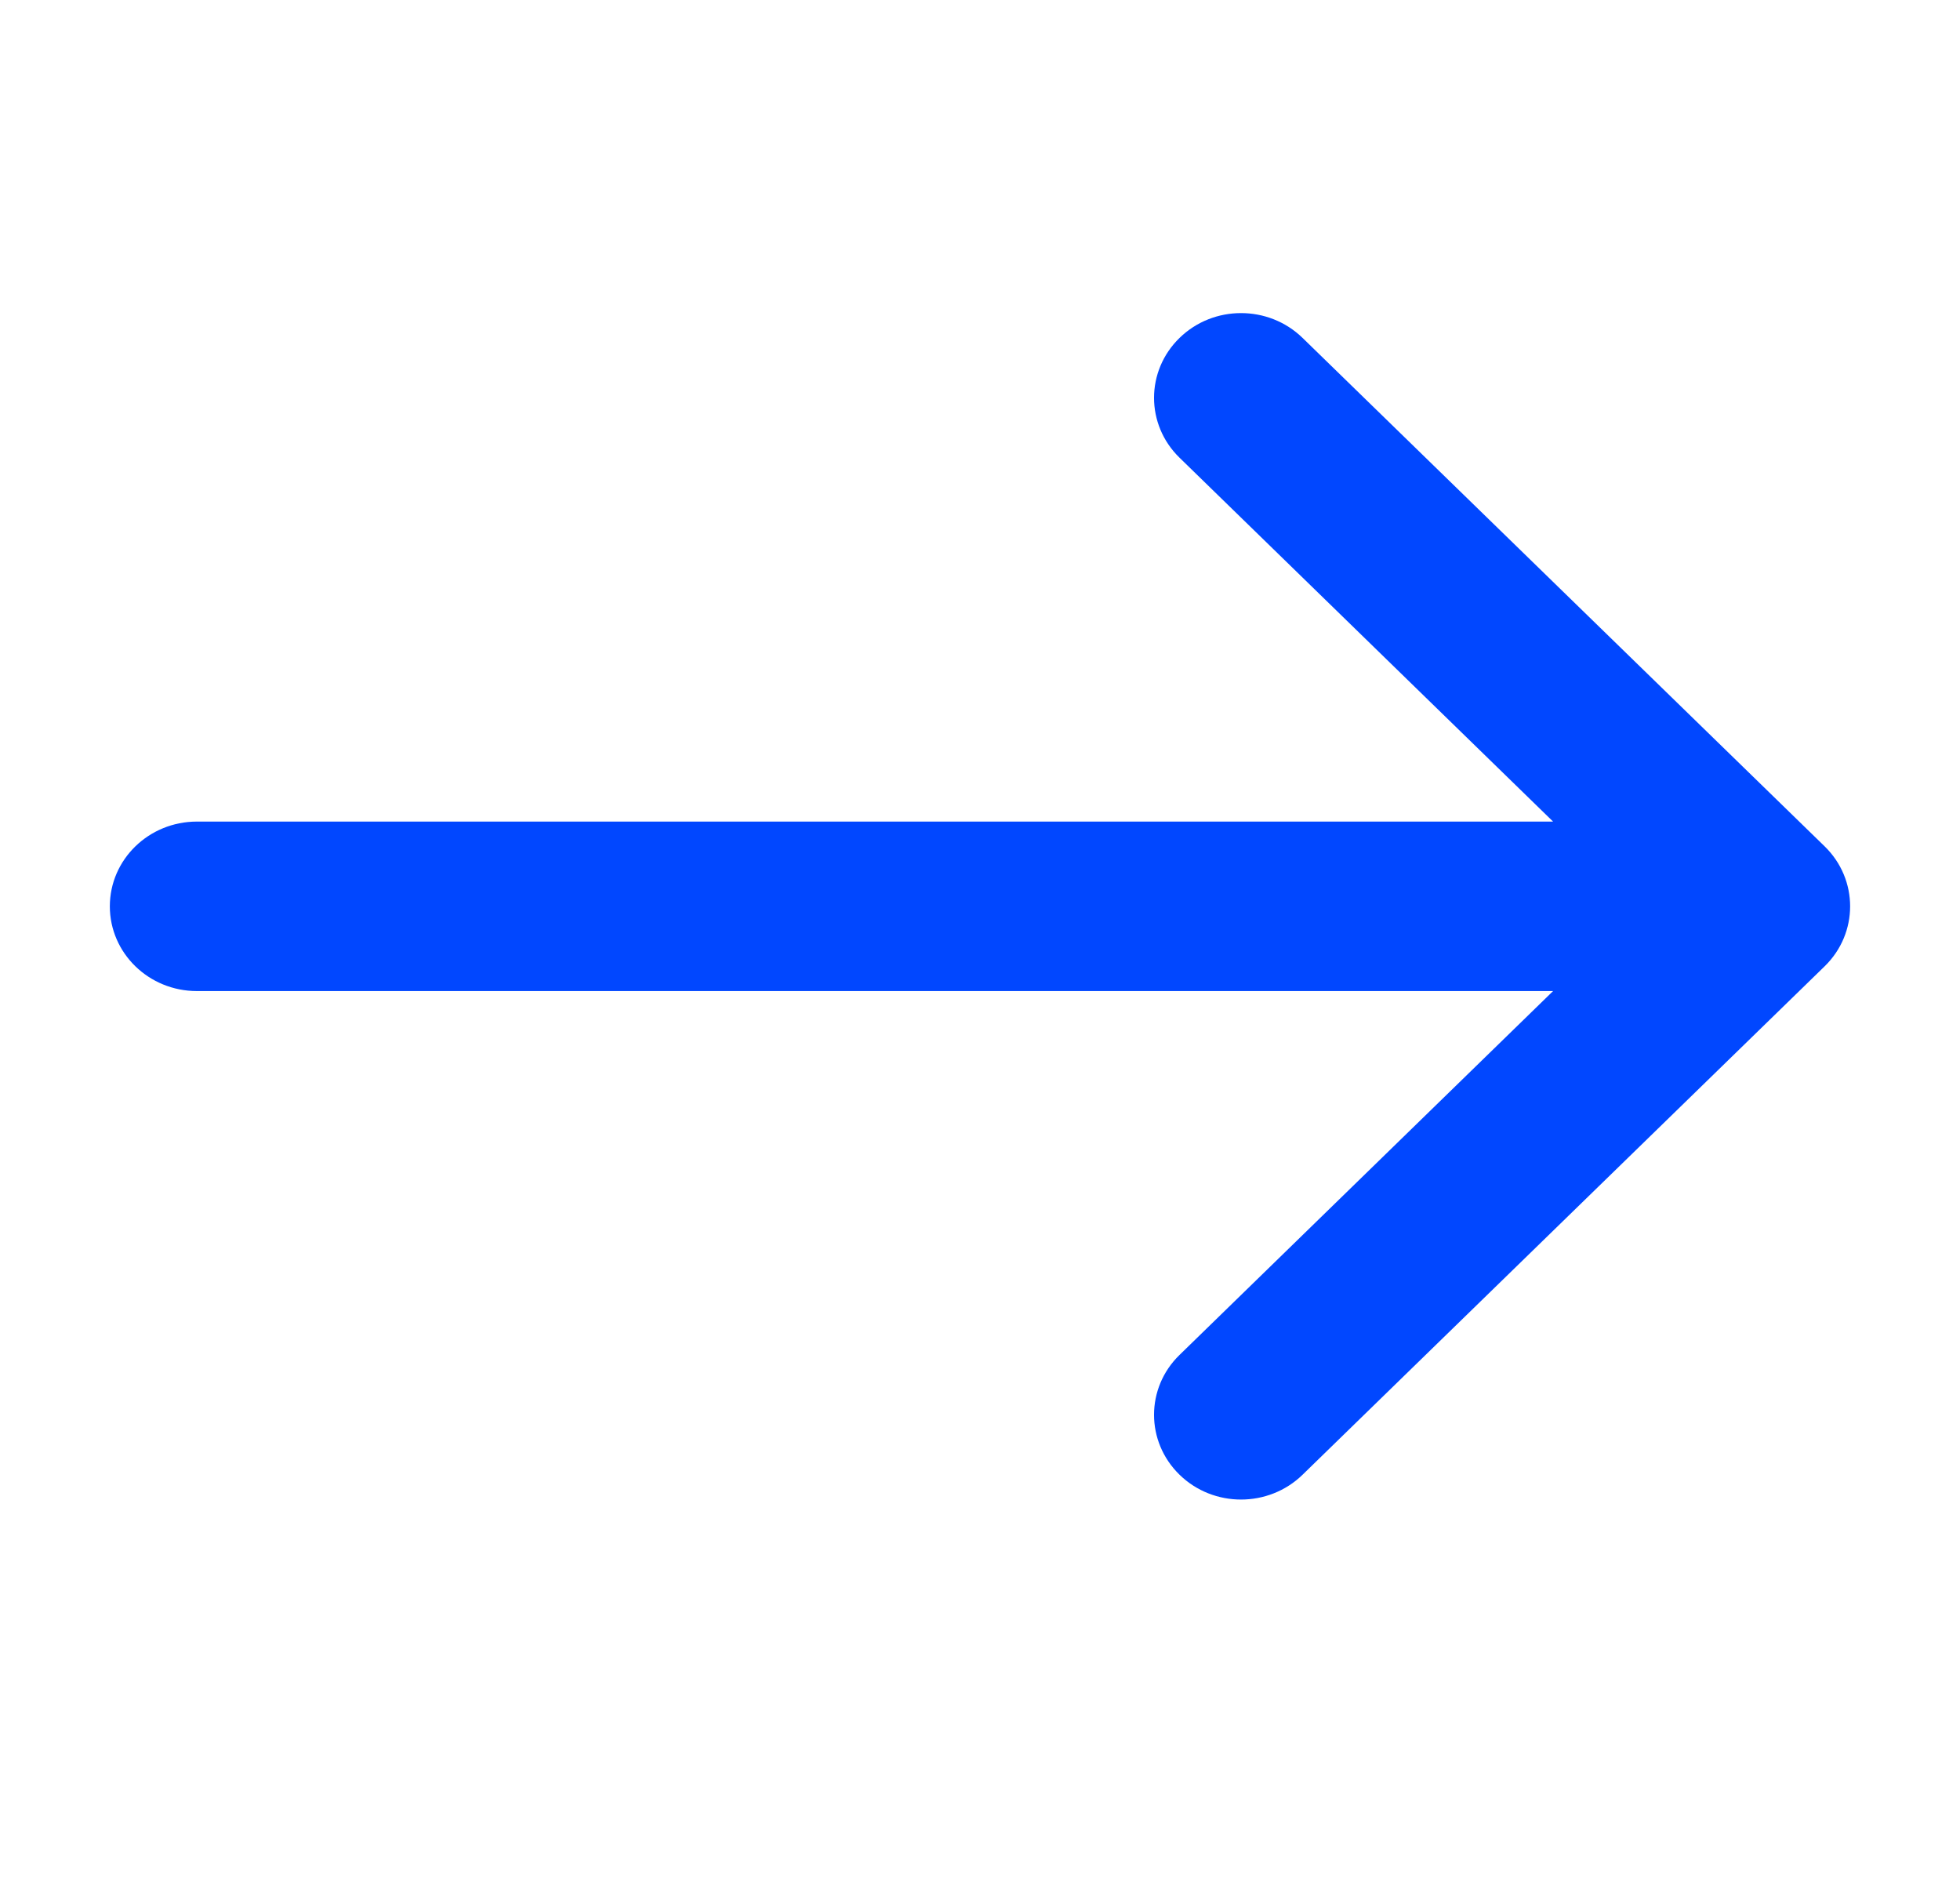 <svg width="26" height="25" viewBox="0 0 26 25" fill="none" xmlns="http://www.w3.org/2000/svg">
<path fill-rule="evenodd" clip-rule="evenodd" d="M15.647 4.482C16.097 4.043 16.828 4.043 17.279 4.482L24.205 11.226C24.655 11.665 24.655 12.377 24.205 12.816L17.279 19.56C16.828 19.999 16.097 19.999 15.647 19.56C15.196 19.121 15.196 18.409 15.647 17.971L20.602 13.145H2.612C1.974 13.145 1.457 12.642 1.457 12.021C1.457 11.4 1.974 10.897 2.612 10.897L20.602 10.897L15.647 6.071C15.196 5.632 15.196 4.921 15.647 4.482Z" fill="#0147FF"/>
</svg>
